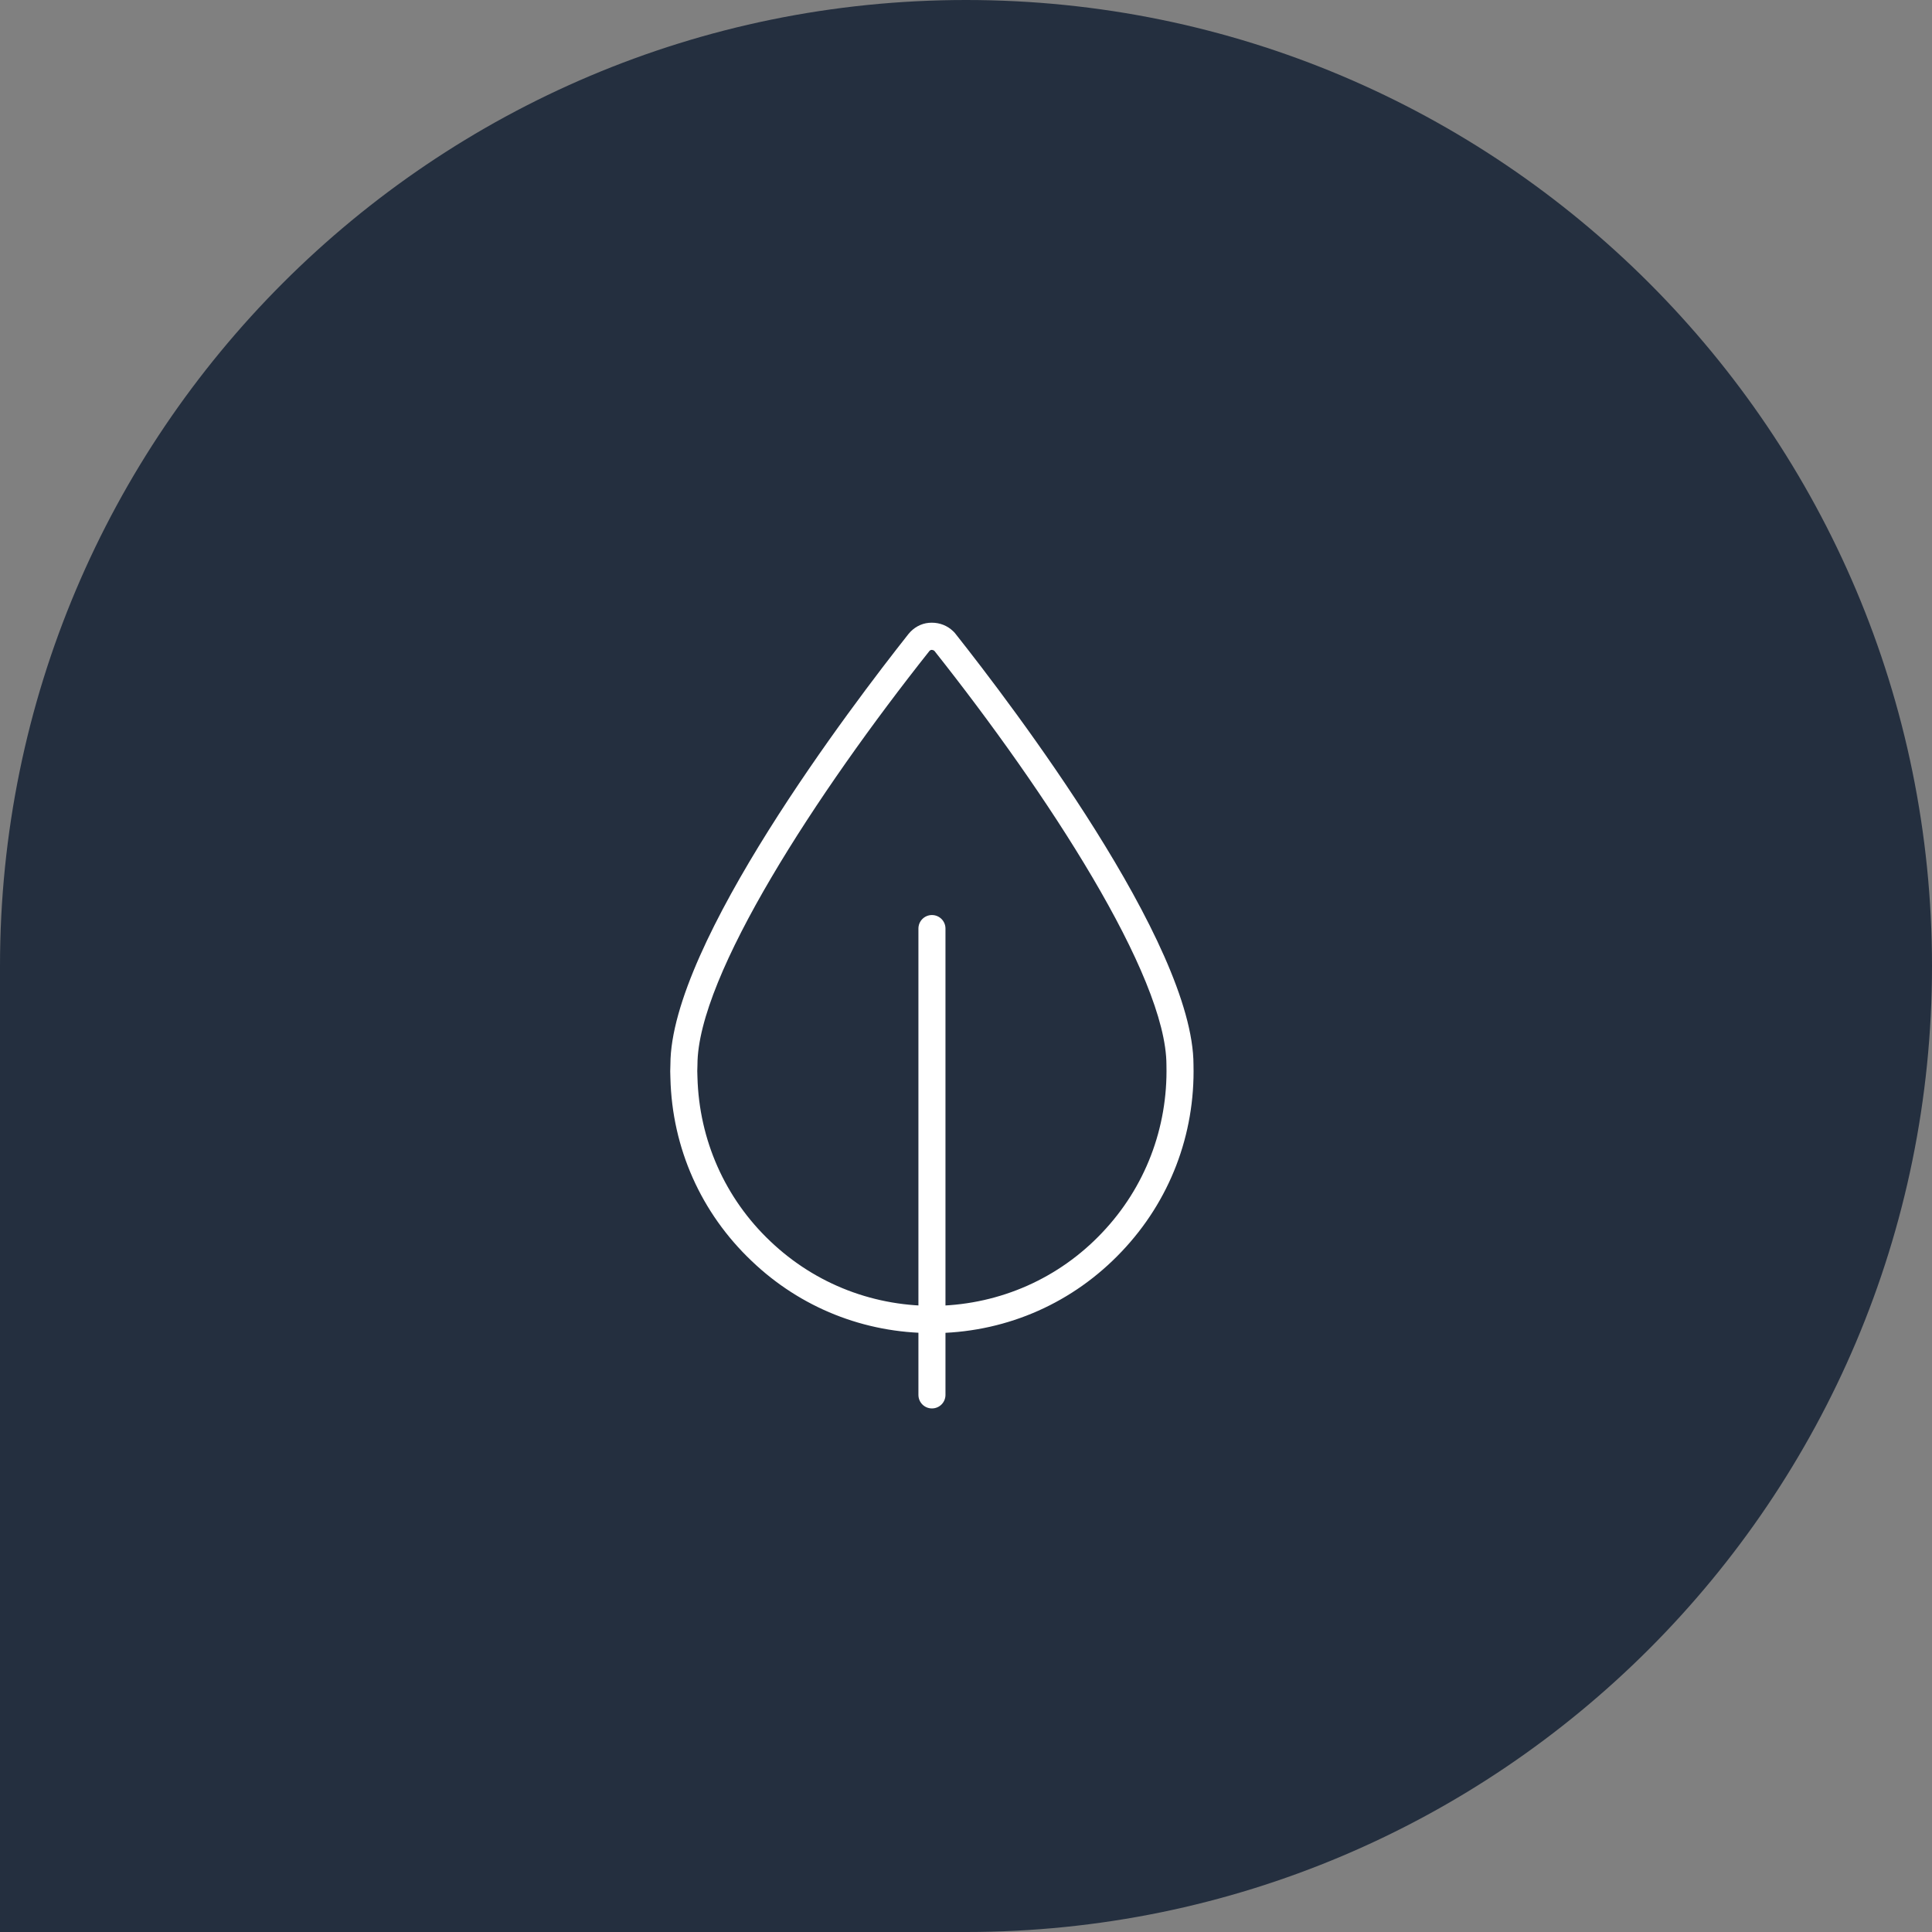 <?xml version="1.0" encoding="utf-8"?>
<!-- Generator: Adobe Illustrator 24.3.0, SVG Export Plug-In . SVG Version: 6.00 Build 0)  -->
<svg version="1.1" id="Opmaak" xmlns="http://www.w3.org/2000/svg" xmlns:xlink="http://www.w3.org/1999/xlink" x="0px" y="0px"
	 width="80px" height="80px" viewBox="0 0 80 80" style="enable-background:new 0 0 80 80;" xml:space="preserve">
<rect x="0" y="0" width="80" height="80" fill="#808080" stroke="none"/>
<style type="text/css">
	.st0{clip-path:url(#SVGID_2_);fill:#242F3F;}
	.st1{clip-path:url(#SVGID_2_);fill:#FFFFFF;}
	.st2{clip-path:url(#SVGID_4_);fill:#242F3F;}
	.st3{clip-path:url(#SVGID_4_);fill:#FFFFFF;}
	.st4{clip-path:url(#SVGID_6_);fill:#242F3F;}
	.st5{clip-path:url(#SVGID_6_);fill:#FFFFFF;}
	.st6{fill:#FFFFFF;}
</style>
<g>
	<defs>
		<rect id="SVGID_3_" width="80" height="80"/>
	</defs>
	<clipPath id="SVGID_2_">
		<use xlink:href="#SVGID_3_"  style="overflow:visible;"/>
	</clipPath>
	<path class="st0" d="M40,0C17.91,0,0,17.91,0,40v40h40c22.09,0,40-17.91,40-40S62.09,0,40,0"/>
	<path class="st1" d="M49.42,44.09L49.42,44.09L49.42,44.09z M38.58,26.91c-0.04,0-0.07,0.02-0.09,0.04
		c-4.65,5.86-9.61,13.45-9.61,17.14c-0.01,0.18-0.01,0.35,0,0.52c0.07,2.59,1.14,5.01,3.02,6.79c1.88,1.79,4.35,2.73,6.94,2.67
		c2.59-0.07,5.01-1.14,6.79-3.02c1.79-1.88,2.73-4.35,2.67-6.94c0,0,0-0.01,0-0.01c0-3.7-4.96-11.29-9.61-17.15
		C38.65,26.92,38.61,26.91,38.58,26.91 M38.58,55.2c-2.79,0-5.43-1.05-7.45-2.98c-2.1-1.99-3.3-4.68-3.37-7.58
		c-0.01-0.19-0.01-0.37,0-0.56c0-5,7.55-14.91,9.86-17.83c0.21-0.26,0.51-0.43,0.84-0.46c0.33-0.03,0.66,0.06,0.92,0.27
		c0.07,0.06,0.14,0.12,0.19,0.19c2.31,2.92,9.85,12.81,9.85,17.84c0.07,2.89-0.98,5.64-2.98,7.74c-1.99,2.1-4.68,3.3-7.58,3.37
		C38.77,55.2,38.67,55.2,38.58,55.2"/>
	<path class="st1" d="M38.59,58.32c-0.31,0-0.56-0.25-0.56-0.56V38.45c0-0.31,0.25-0.56,0.56-0.56c0.31,0,0.56,0.25,0.56,0.56v19.31
		C39.15,58.07,38.9,58.32,38.59,58.32"/>
</g>
</svg>
